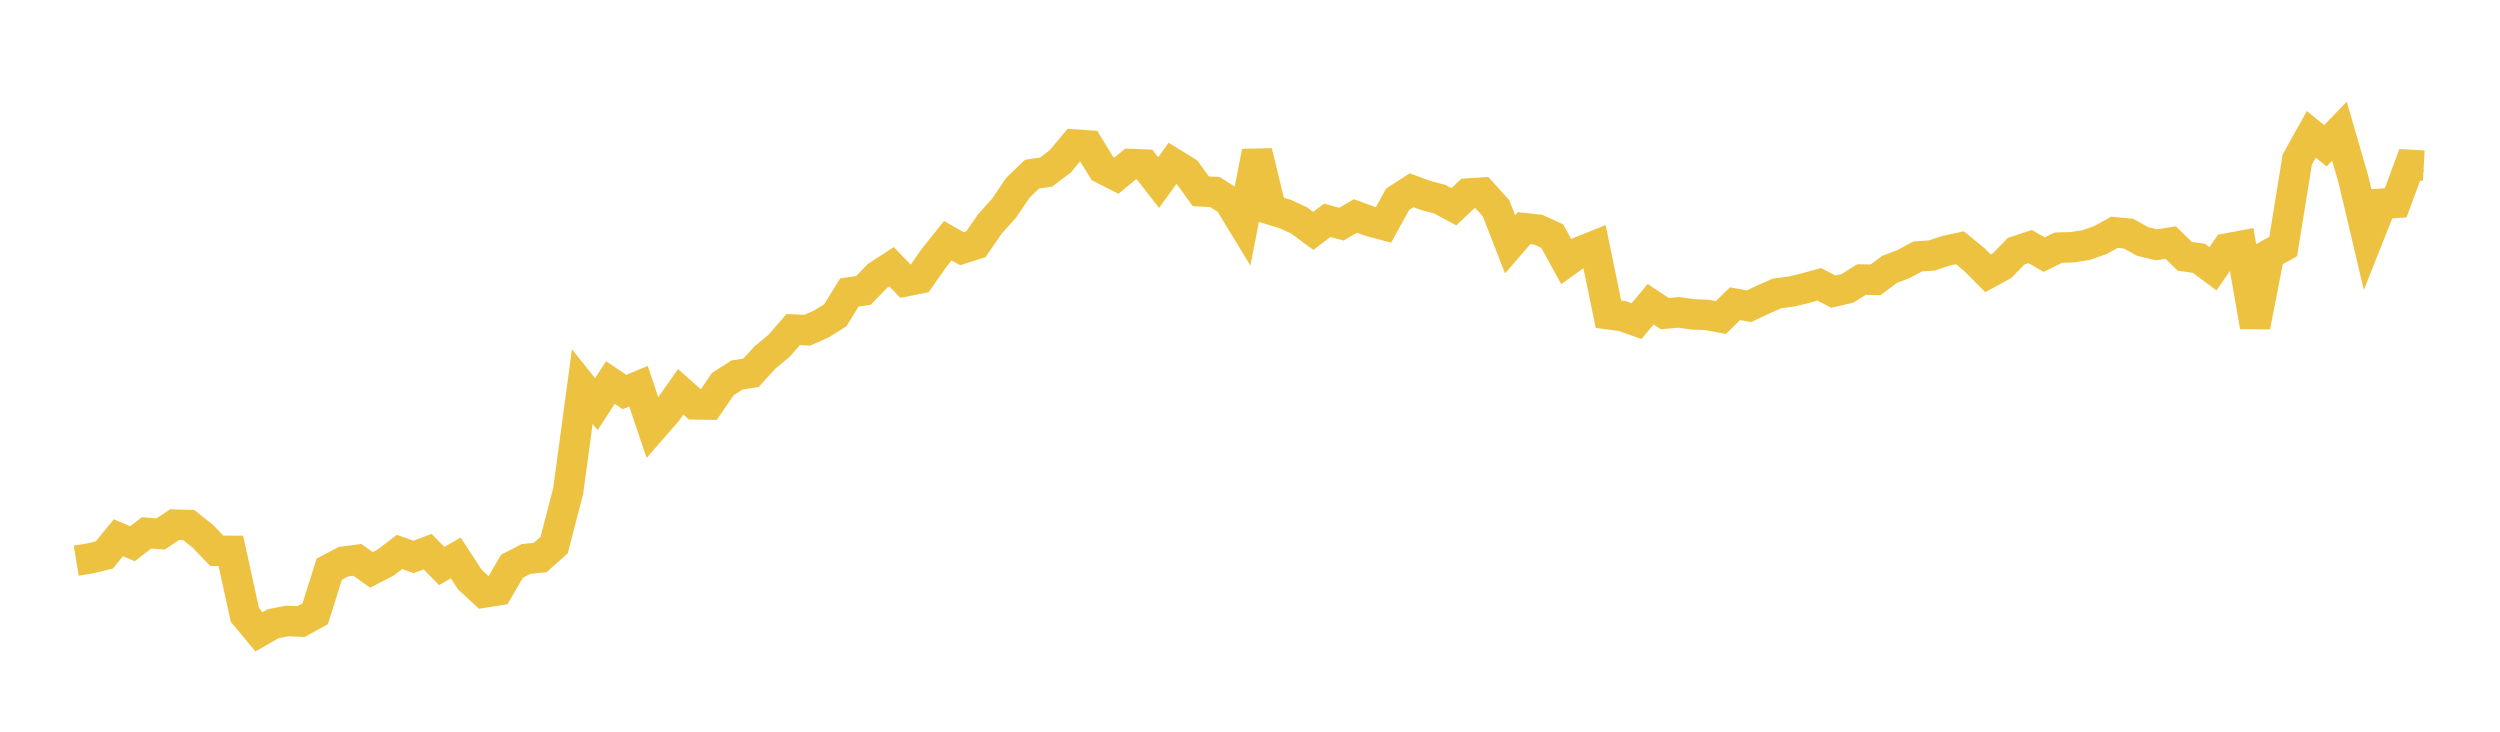 <svg width="164" height="48" xmlns="http://www.w3.org/2000/svg" xmlns:xlink="http://www.w3.org/1999/xlink"><path fill="none" stroke="rgb(237,194,64)" stroke-width="2" d="M5,36.778L5.922,36.627L6.844,36.404L7.766,35.279L8.689,35.668L9.611,34.958L10.533,35.029L11.455,34.416L12.377,34.442L13.299,35.171L14.222,36.132L15.144,36.137L16.066,40.342L16.988,41.45L17.91,40.918L18.832,40.734L19.754,40.774L20.677,40.263L21.599,37.337L22.521,36.85L23.443,36.727L24.365,37.385L25.287,36.913L26.21,36.207L27.132,36.535L28.054,36.187L28.976,37.129L29.898,36.599L30.82,38.016L31.743,38.87L32.665,38.725L33.587,37.145L34.509,36.668L35.431,36.574L36.353,35.757L37.275,32.199L38.198,25.36L39.12,26.514L40.042,25.094L40.964,25.716L41.886,25.337L42.808,28.071L43.731,27.015L44.653,25.7L45.575,26.524L46.497,26.539L47.419,25.194L48.341,24.603L49.263,24.456L50.186,23.446L51.108,22.683L52.03,21.621L52.952,21.662L53.874,21.256L54.796,20.683L55.719,19.185L56.641,19.051L57.563,18.1L58.485,17.498L59.407,18.453L60.329,18.266L61.251,16.947L62.174,15.789L63.096,16.315L64.018,16.021L64.94,14.687L65.862,13.66L66.784,12.303L67.707,11.423L68.629,11.287L69.551,10.587L70.473,9.483L71.395,9.545L72.317,11.054L73.24,11.524L74.162,10.761L75.084,10.793L76.006,11.977L76.928,10.703L77.85,11.272L78.772,12.55L79.695,12.594L80.617,13.183L81.539,14.699L82.461,9.953L83.383,13.757L84.305,14.037L85.228,14.463L86.15,15.147L87.072,14.451L87.994,14.705L88.916,14.169L89.838,14.507L90.76,14.751L91.683,13.072L92.605,12.479L93.527,12.821L94.449,13.067L95.371,13.563L96.293,12.697L97.216,12.636L98.138,13.657L99.06,16.028L99.982,14.965L100.904,15.066L101.826,15.488L102.749,17.17L103.671,16.505L104.593,16.136L105.515,20.614L106.437,20.738L107.359,21.064L108.281,19.958L109.204,20.57L110.126,20.491L111.048,20.623L111.97,20.657L112.892,20.829L113.814,19.924L114.737,20.089L115.659,19.653L116.581,19.246L117.503,19.126L118.425,18.907L119.347,18.652L120.269,19.132L121.192,18.918L122.114,18.339L123.036,18.356L123.958,17.668L124.88,17.319L125.802,16.821L126.725,16.761L127.647,16.453L128.569,16.251L129.491,17.004L130.413,17.931L131.335,17.425L132.257,16.48L133.18,16.175L134.102,16.704L135.024,16.247L135.946,16.219L136.868,16.073L137.79,15.744L138.713,15.237L139.635,15.327L140.557,15.84L141.479,16.06L142.401,15.914L143.323,16.815L144.246,16.945L145.168,17.631L146.09,16.301L147.012,16.13L147.934,21.42L148.856,16.686L149.778,16.172L150.701,10.47L151.623,8.813L152.545,9.565L153.467,8.607L154.389,11.786L155.311,15.699L156.234,13.368L157.156,13.307L158.078,10.815L159,10.866"></path></svg>